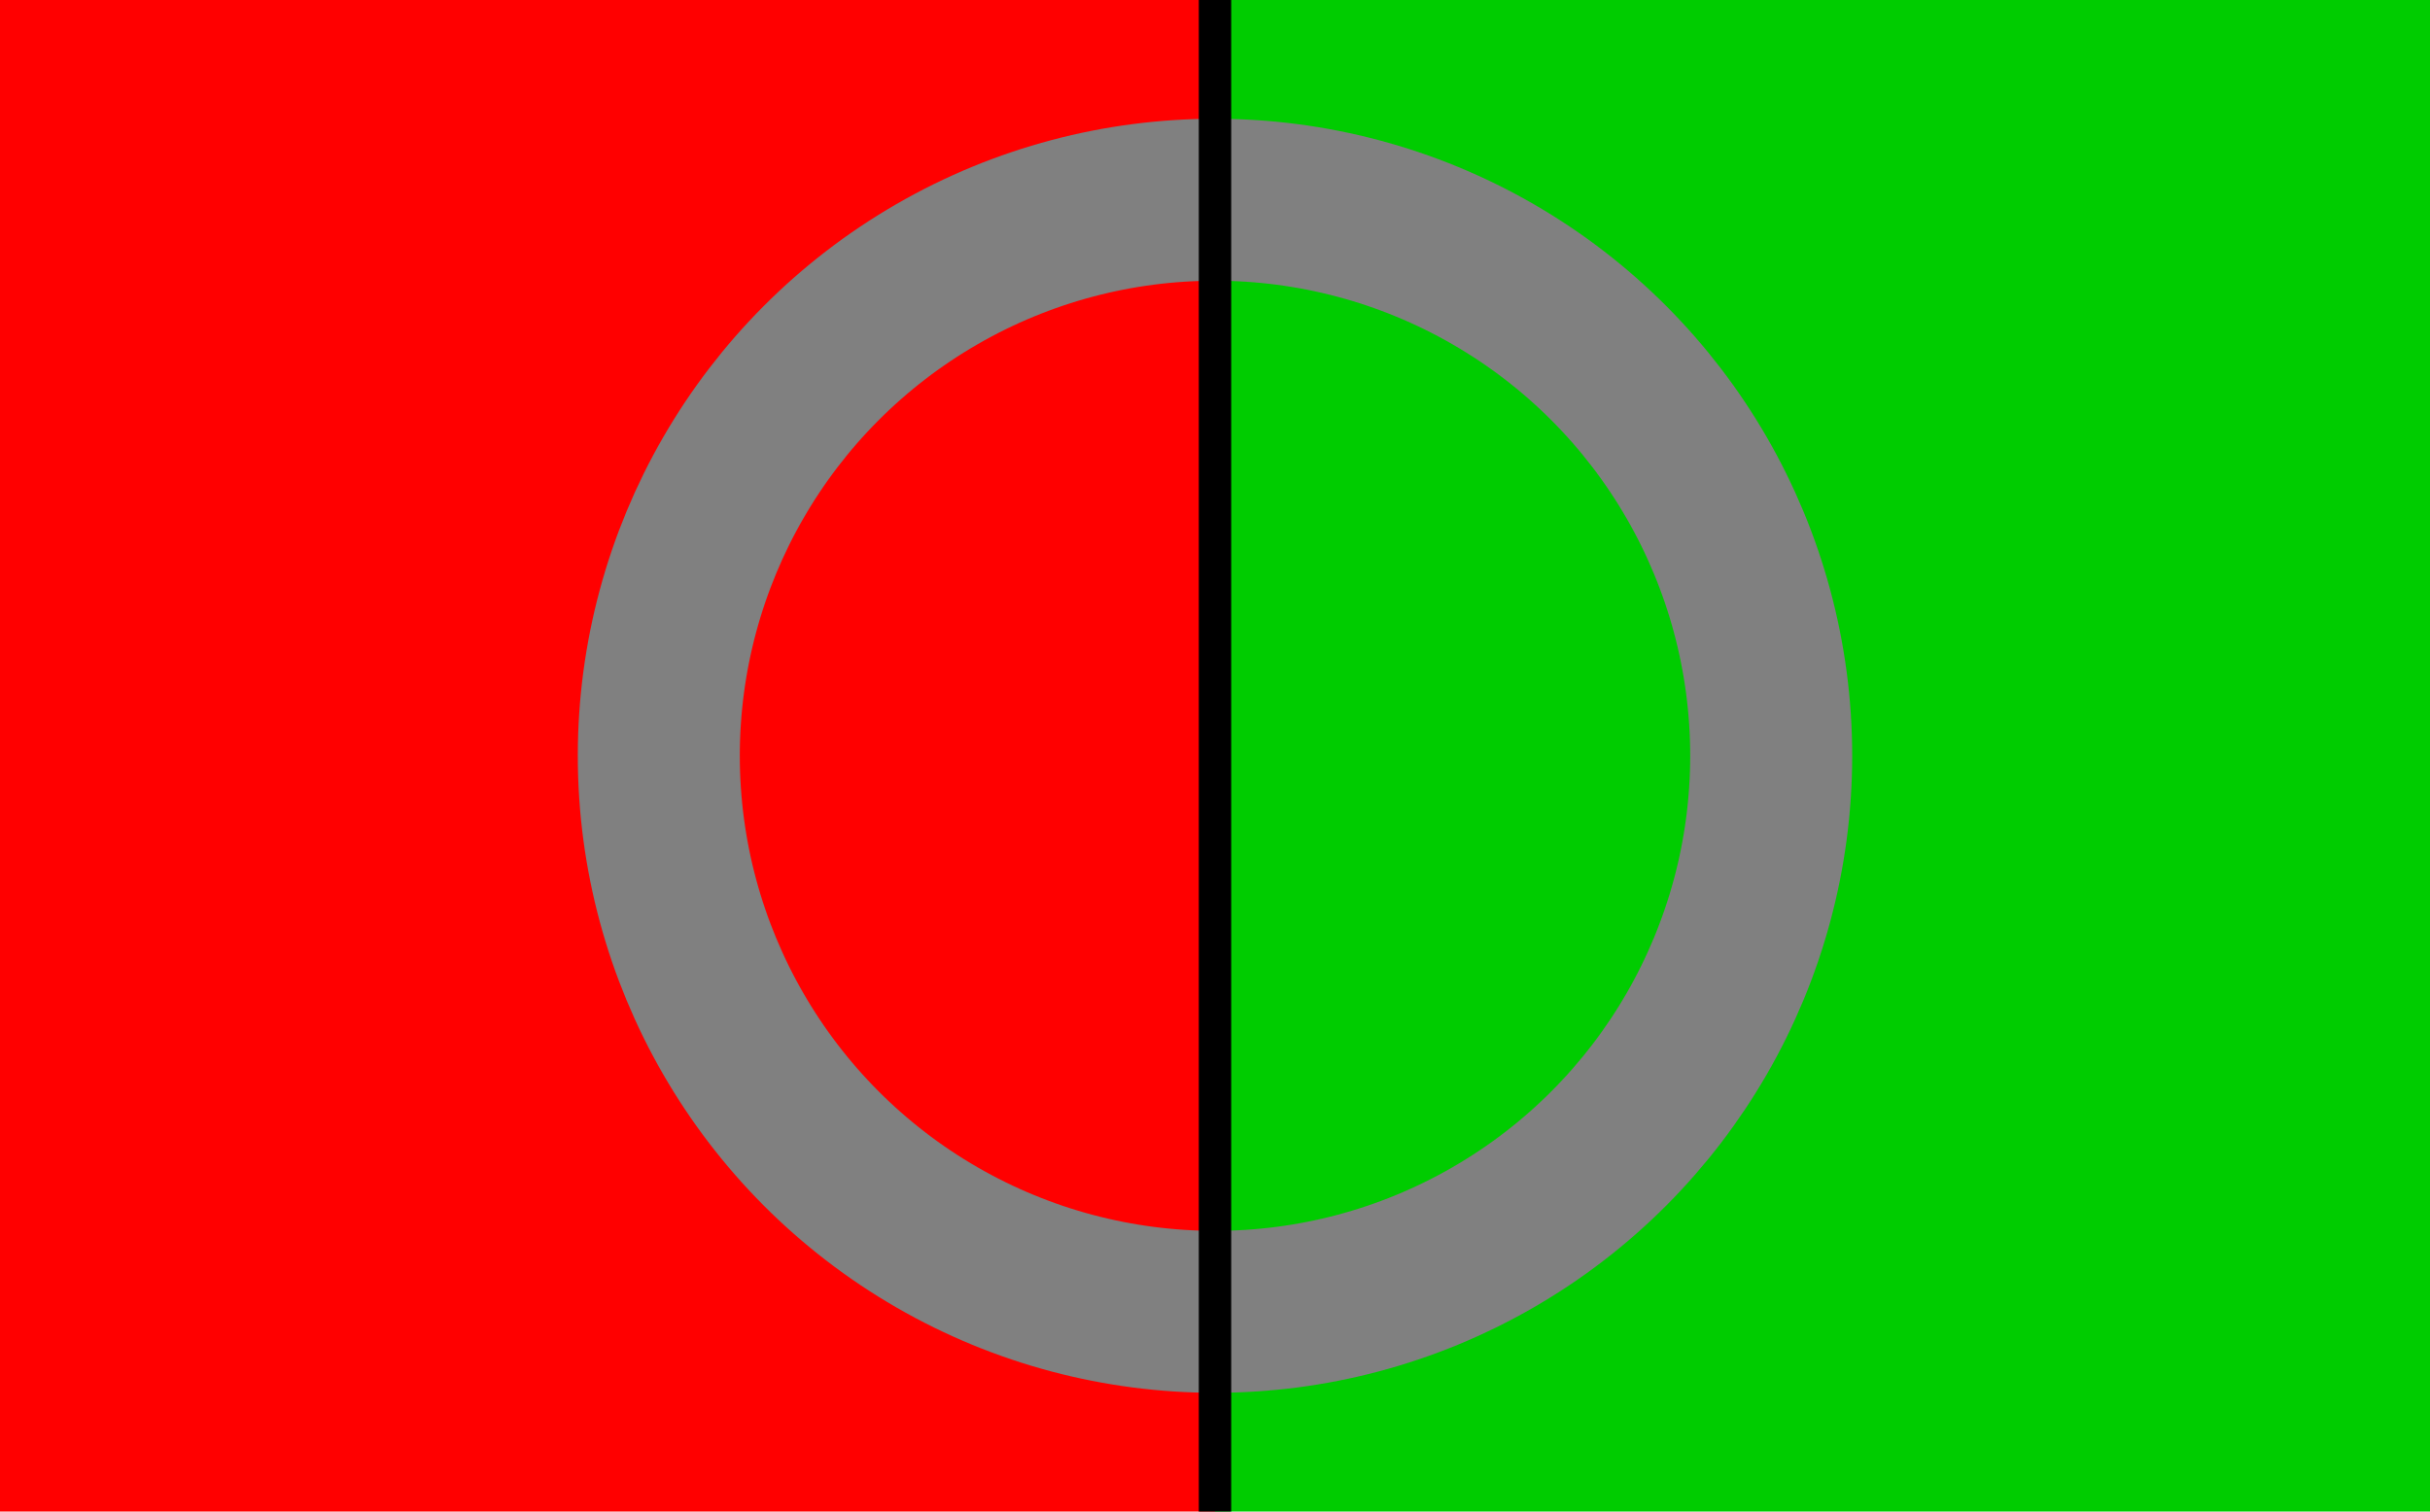 <?xml version="1.0" encoding="UTF-8" standalone="no"?>
<svg
   width="900"
   height="560"
   viewBox="0 0 900 560"
   version="1.1"
   id="svg396"
   xml:space="preserve"
   xmlns="http://www.w3.org/2000/svg"
   xmlns:svg="http://www.w3.org/2000/svg"><defs
     id="defs393" /><g
     id="layer1"
     transform="translate(1227.617,-594.287)"><rect
       style="fill:#ff0000;fill-opacity:1;fill-rule:evenodd;stroke:none;stroke-width:100;stroke-linejoin:bevel;stroke-miterlimit:15;stroke-dasharray:none;stroke-opacity:1"
       id="rect947"
       width="450"
       height="560"
       x="-1227.617"
       y="594.287" /><rect
       style="fill:#00cc00;fill-opacity:1;fill-rule:evenodd;stroke:none;stroke-width:100;stroke-linejoin:bevel;stroke-miterlimit:15;stroke-dasharray:none;stroke-opacity:1"
       id="rect947-5"
       width="450"
       height="560"
       x="-777.617"
       y="594.287" /><circle
       style="fill:#000000;fill-opacity:0;fill-rule:evenodd;stroke:#808080;stroke-width:60;stroke-linejoin:bevel;stroke-miterlimit:15;stroke-dasharray:none;stroke-opacity:1"
       id="path231"
       cx="-777.617"
       cy="874.287"
       r="206" /><rect
       style="fill:#000000;fill-opacity:1;fill-rule:evenodd;stroke:none;stroke-width:30;stroke-linejoin:bevel;stroke-miterlimit:15;stroke-dasharray:none;stroke-opacity:1"
       id="rect2799"
       width="12"
       height="560"
       x="-783.617"
       y="594.287" /></g></svg>
